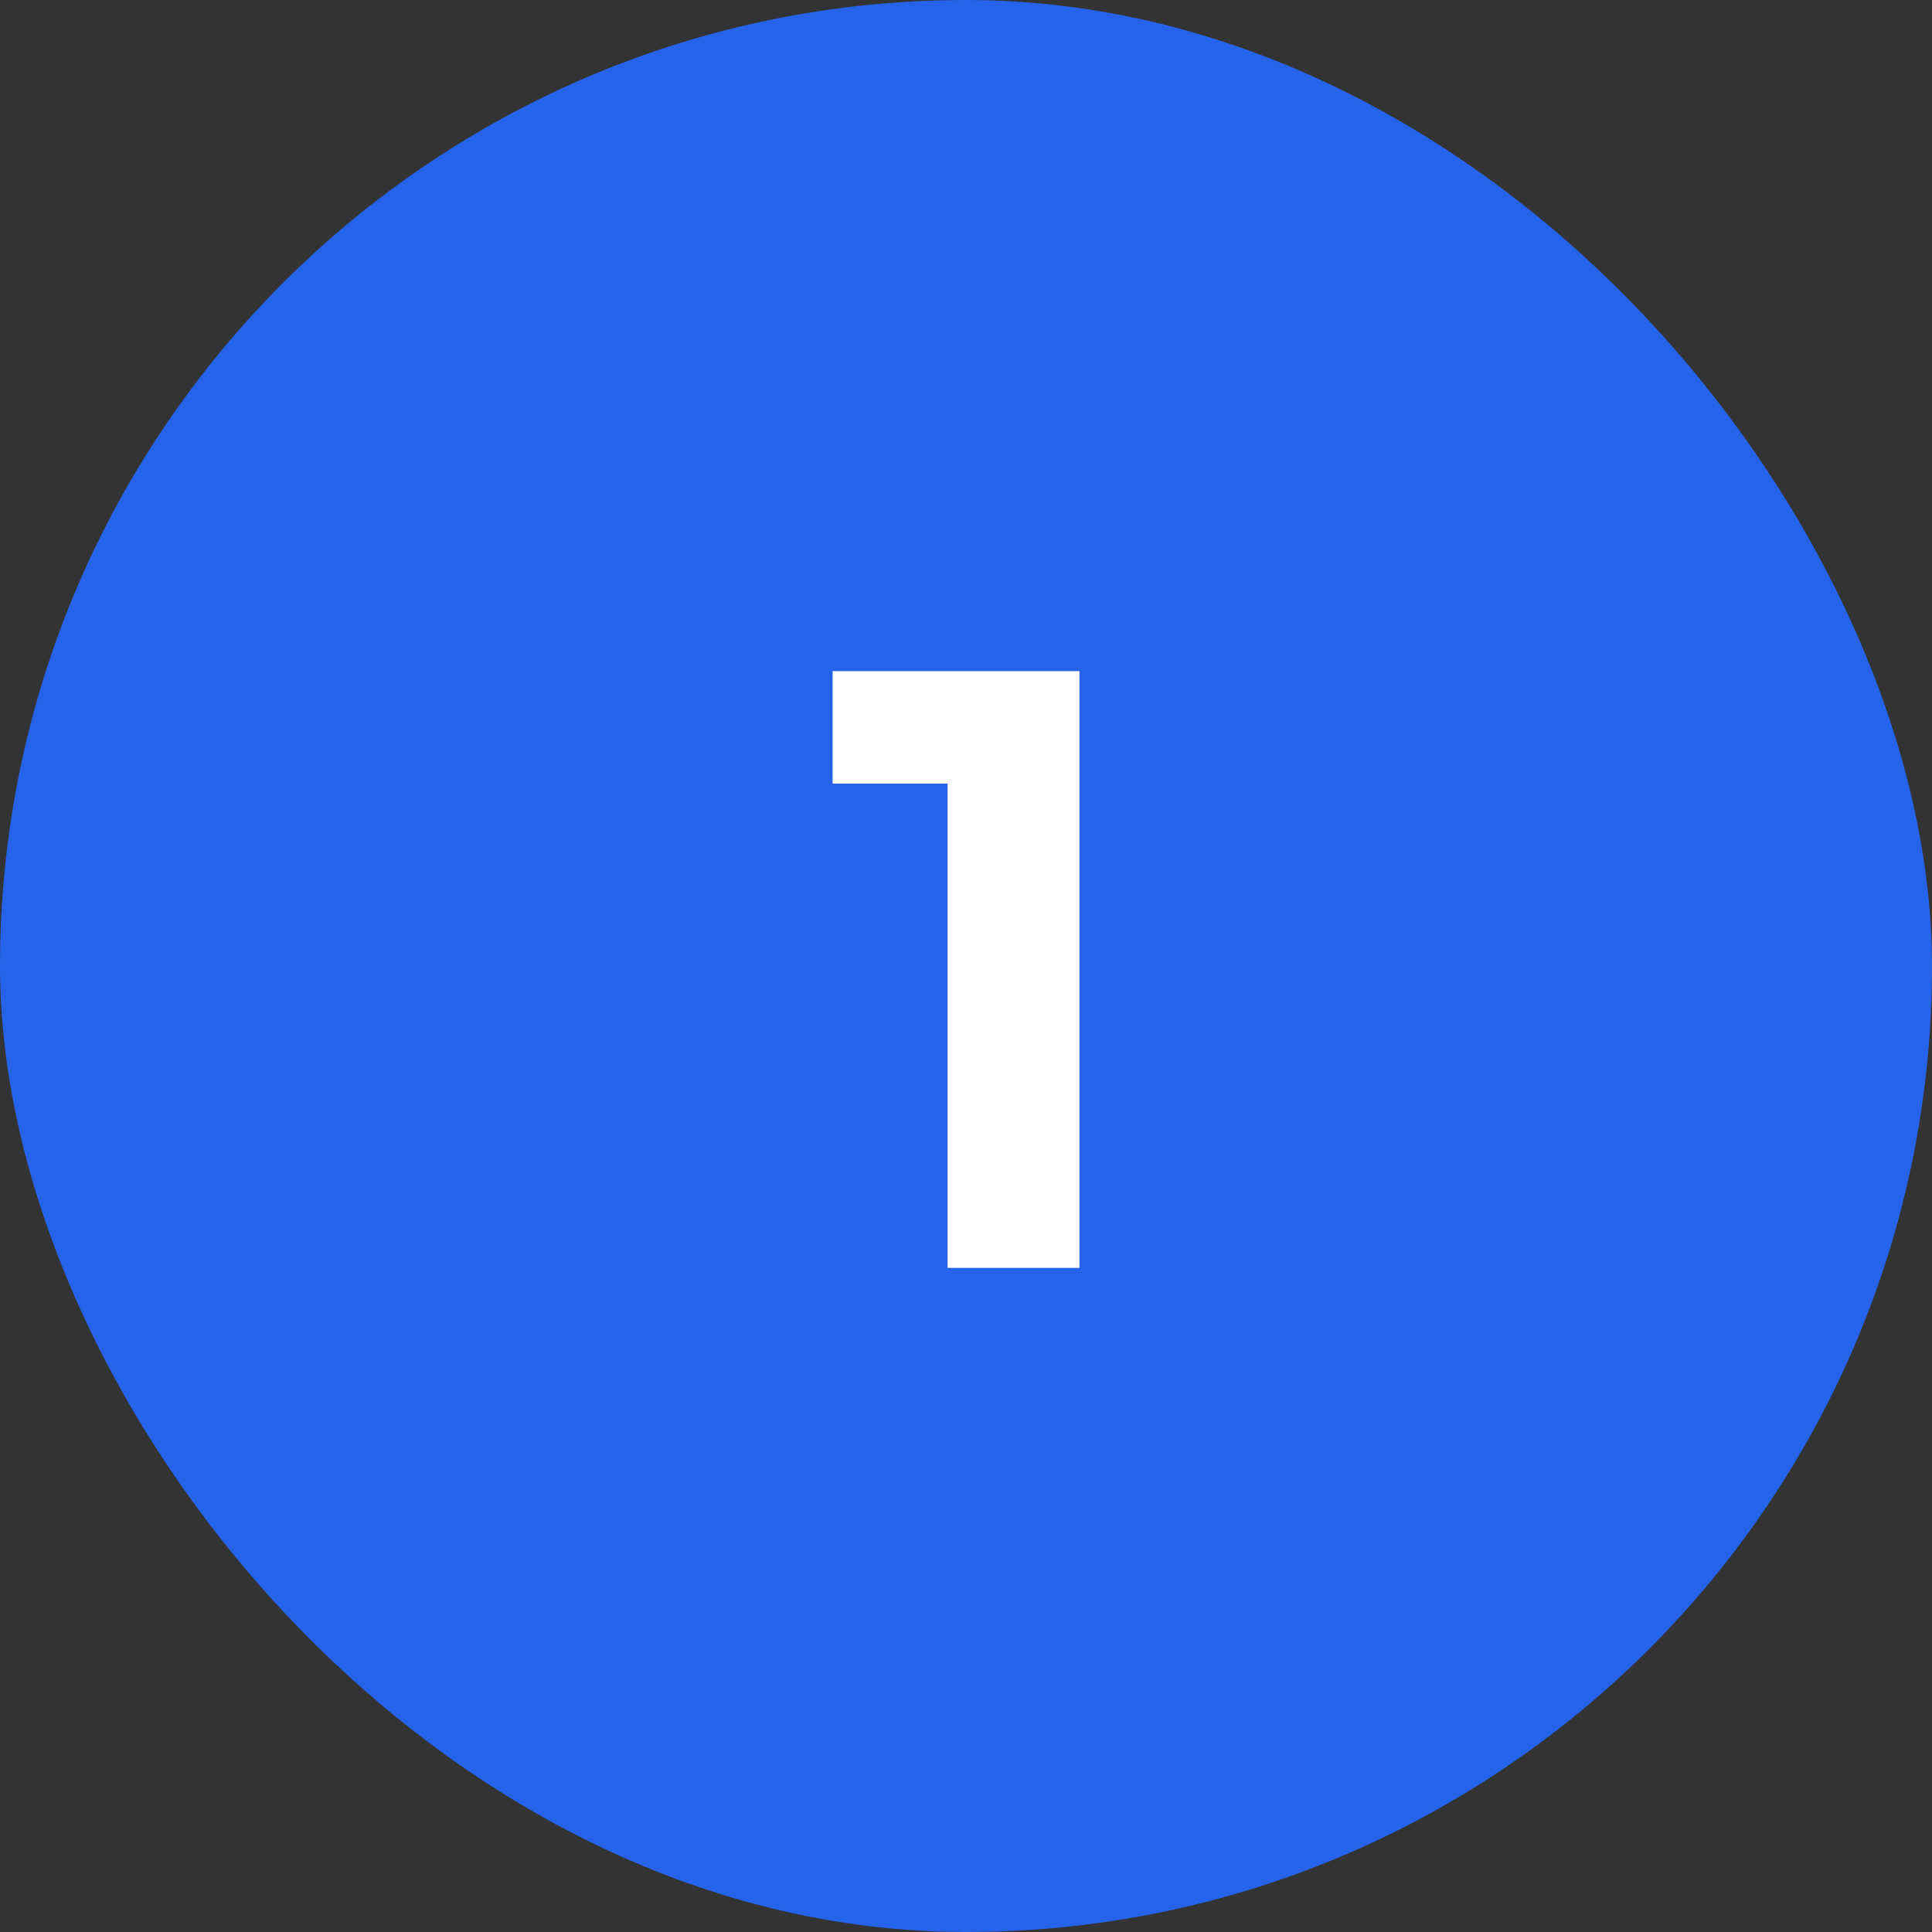 <svg xmlns="http://www.w3.org/2000/svg" width="32" height="32" viewBox="0 0 32 32" fill="none"><rect x="0" y="0" width="32" height="32" fill="#333333" stroke="none"/><rect width="32" height="32" rx="16" fill="#2563EB"></rect><path d="M15.695 21V11.116H17.879V21H15.695ZM13.791 12.978V11.116H17.739V12.978H13.791Z" fill="white"></path></svg>